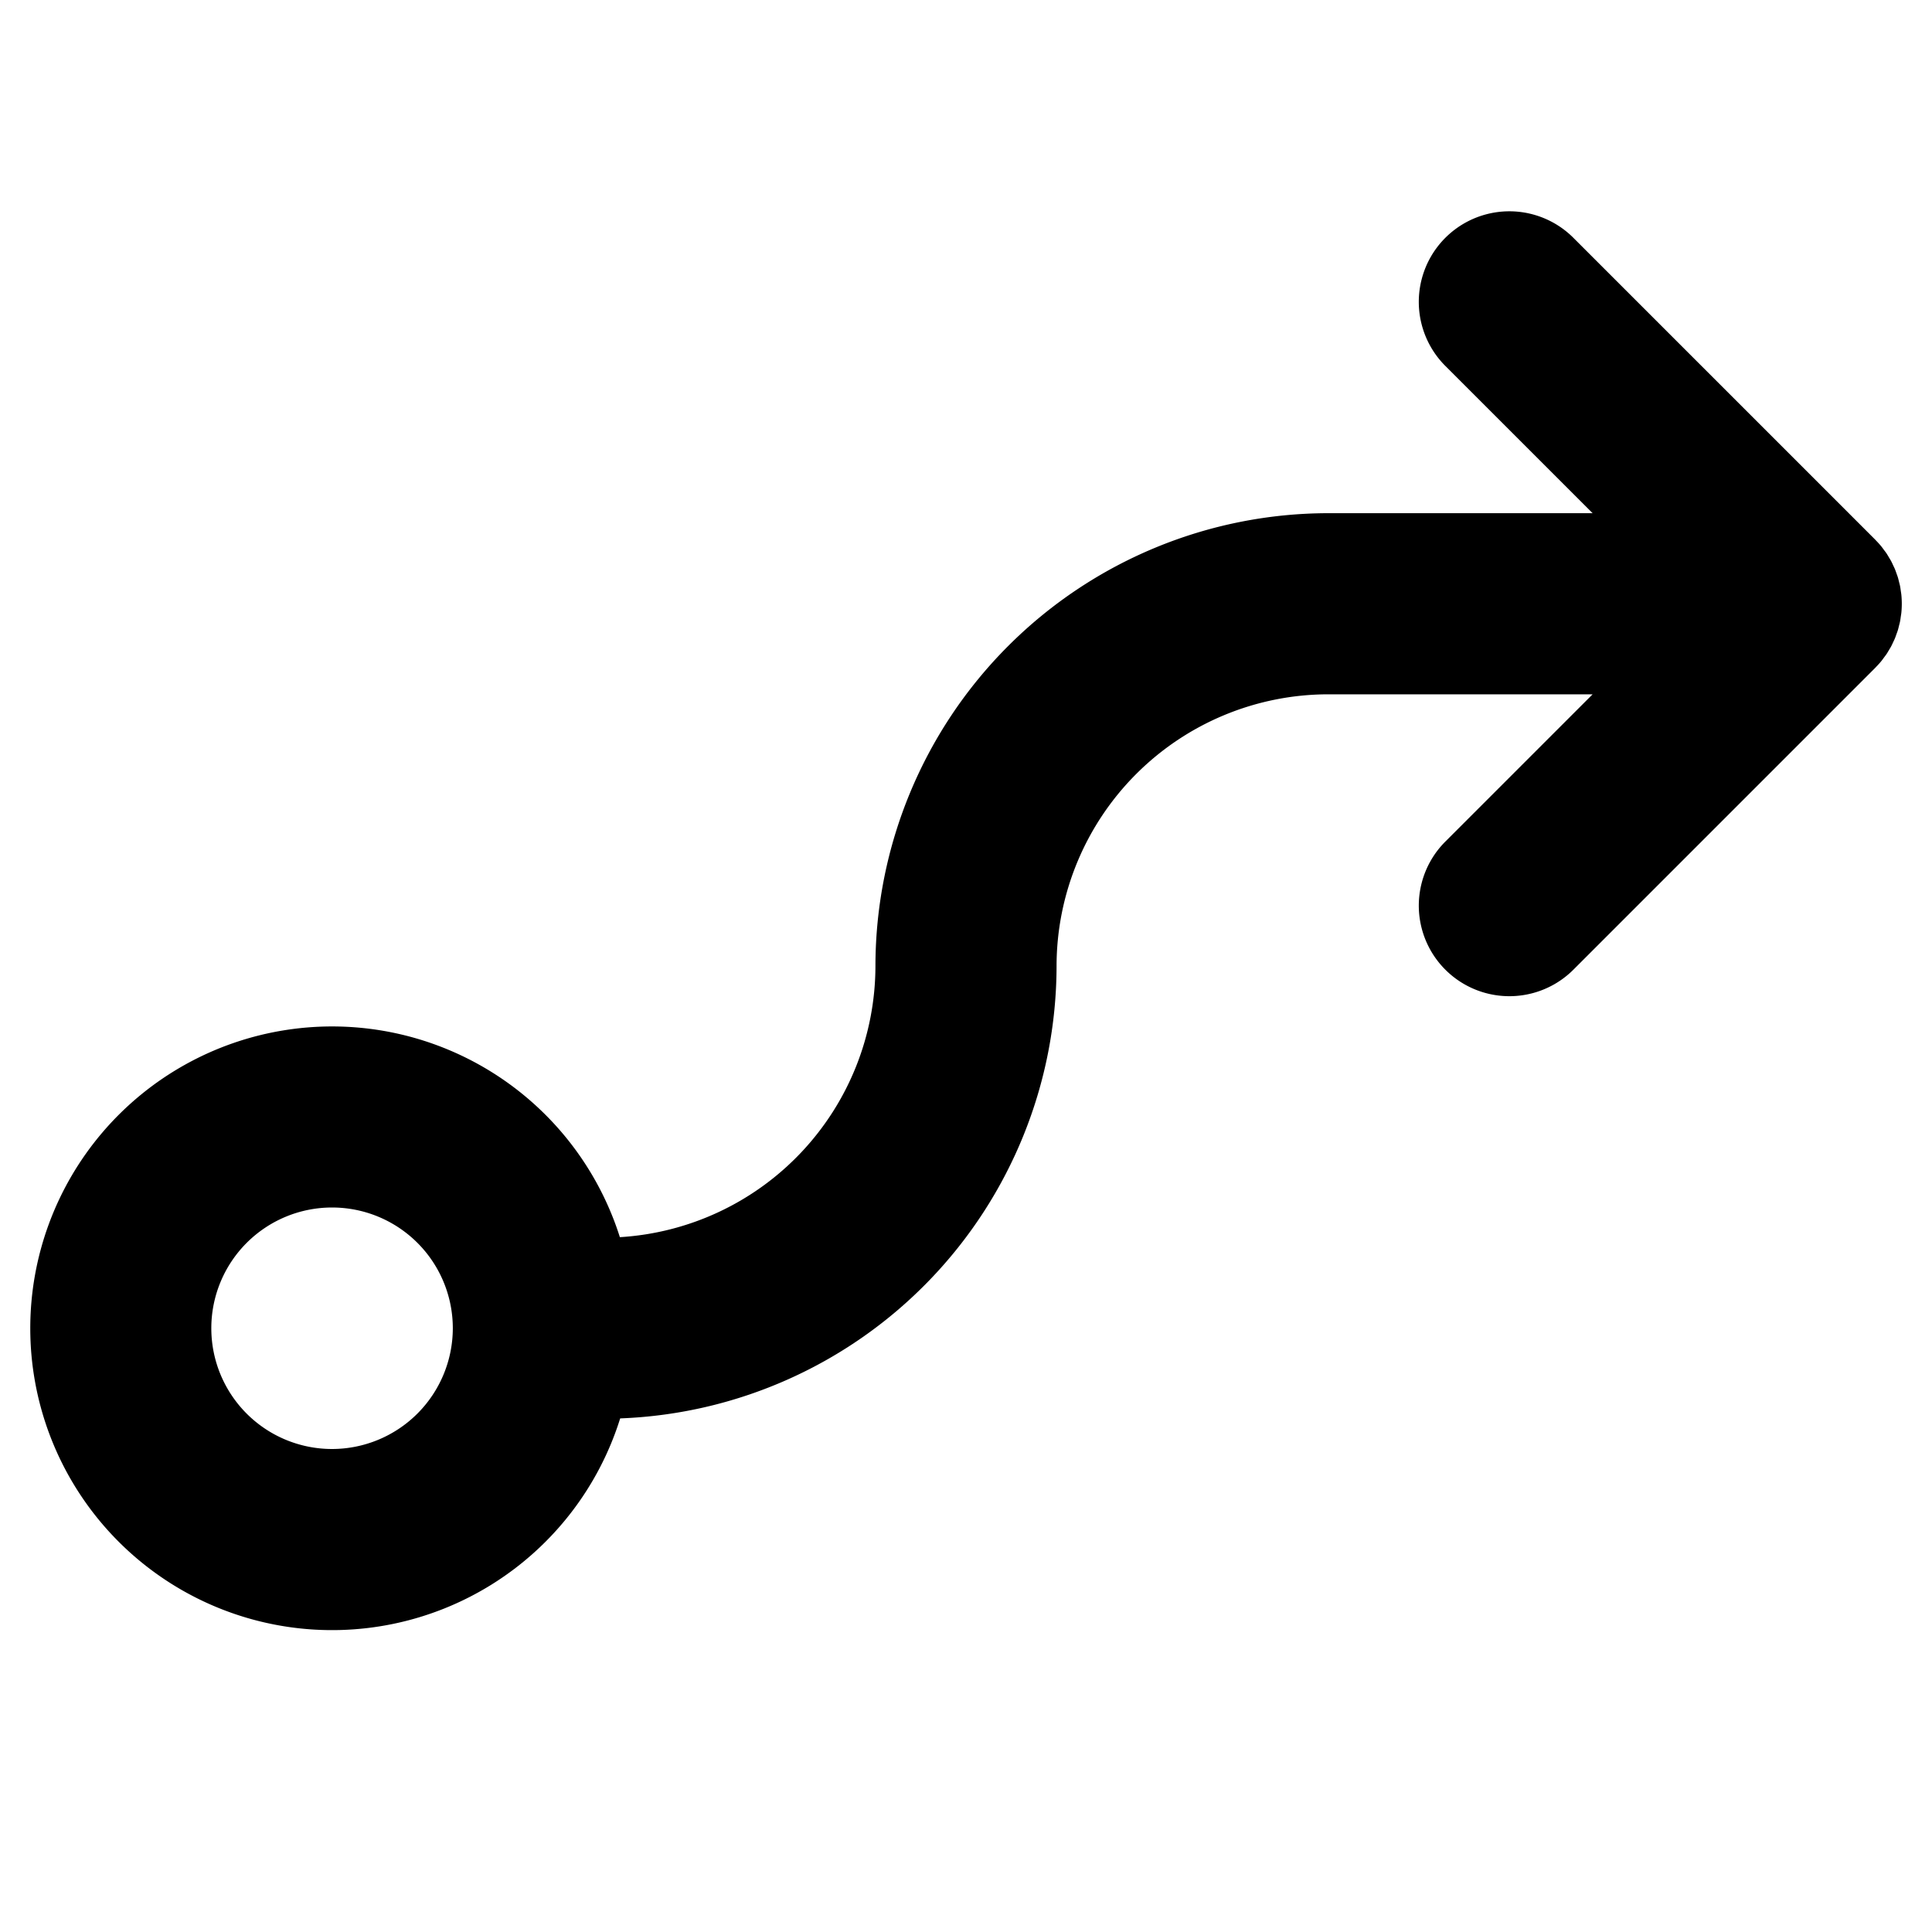 <?xml version="1.0" encoding="utf-8"?><!-- Скачано с сайта svg4.ru / Downloaded from svg4.ru -->
<svg fill="#000000" width="800px" height="800px" viewBox="0 0 256 256" id="Flat" xmlns="http://www.w3.org/2000/svg">
  <path d="M249.278,87.608c.124-.15.231-.309.347-.464.118-.159.241-.313.352-.478.12-.18.225-.367.335-.551.09-.152.186-.3.269-.456.1-.186.184-.377.273-.567.078-.166.16-.328.23-.498.077-.185.139-.374.206-.561.065-.182.135-.361.191-.547.057-.189.1-.381.147-.573.047-.188.1-.374.138-.565.044-.222.07-.445.102-.668.023-.165.055-.327.071-.494a12.042,12.042,0,0,0,0-2.373c-.016-.167-.048-.329-.071-.494-.031-.223-.058-.446-.102-.668-.038-.191-.091-.377-.138-.565-.048-.192-.09-.384-.147-.574-.057-.186-.126-.365-.191-.546-.067-.188-.129-.376-.206-.562-.07-.169-.153-.332-.231-.497-.089-.19-.173-.381-.273-.567-.084-.156-.179-.304-.269-.456-.11-.185-.215-.371-.335-.551-.11-.165-.233-.319-.352-.478-.115-.155-.223-.313-.347-.464-.224-.273-.463-.533-.71-.785-.029-.03-.053-.062-.083-.092l-40-40a12,12,0,0,0-16.971,16.971L211.029,68H176a60.068,60.068,0,0,0-60,60,36.042,36.042,0,0,1-33.865,35.931,39.995,39.995,0,1,0,.042,24.014A60.062,60.062,0,0,0,140,128a36.041,36.041,0,0,1,36-36h35.029l-19.515,19.515a12,12,0,0,0,16.971,16.971l40-40c.03-.03.054-.062.083-.092C248.815,88.141,249.054,87.881,249.278,87.608ZM44,192a16,16,0,1,1,16-16A16.018,16.018,0,0,1,44,192Z"/>
</svg>